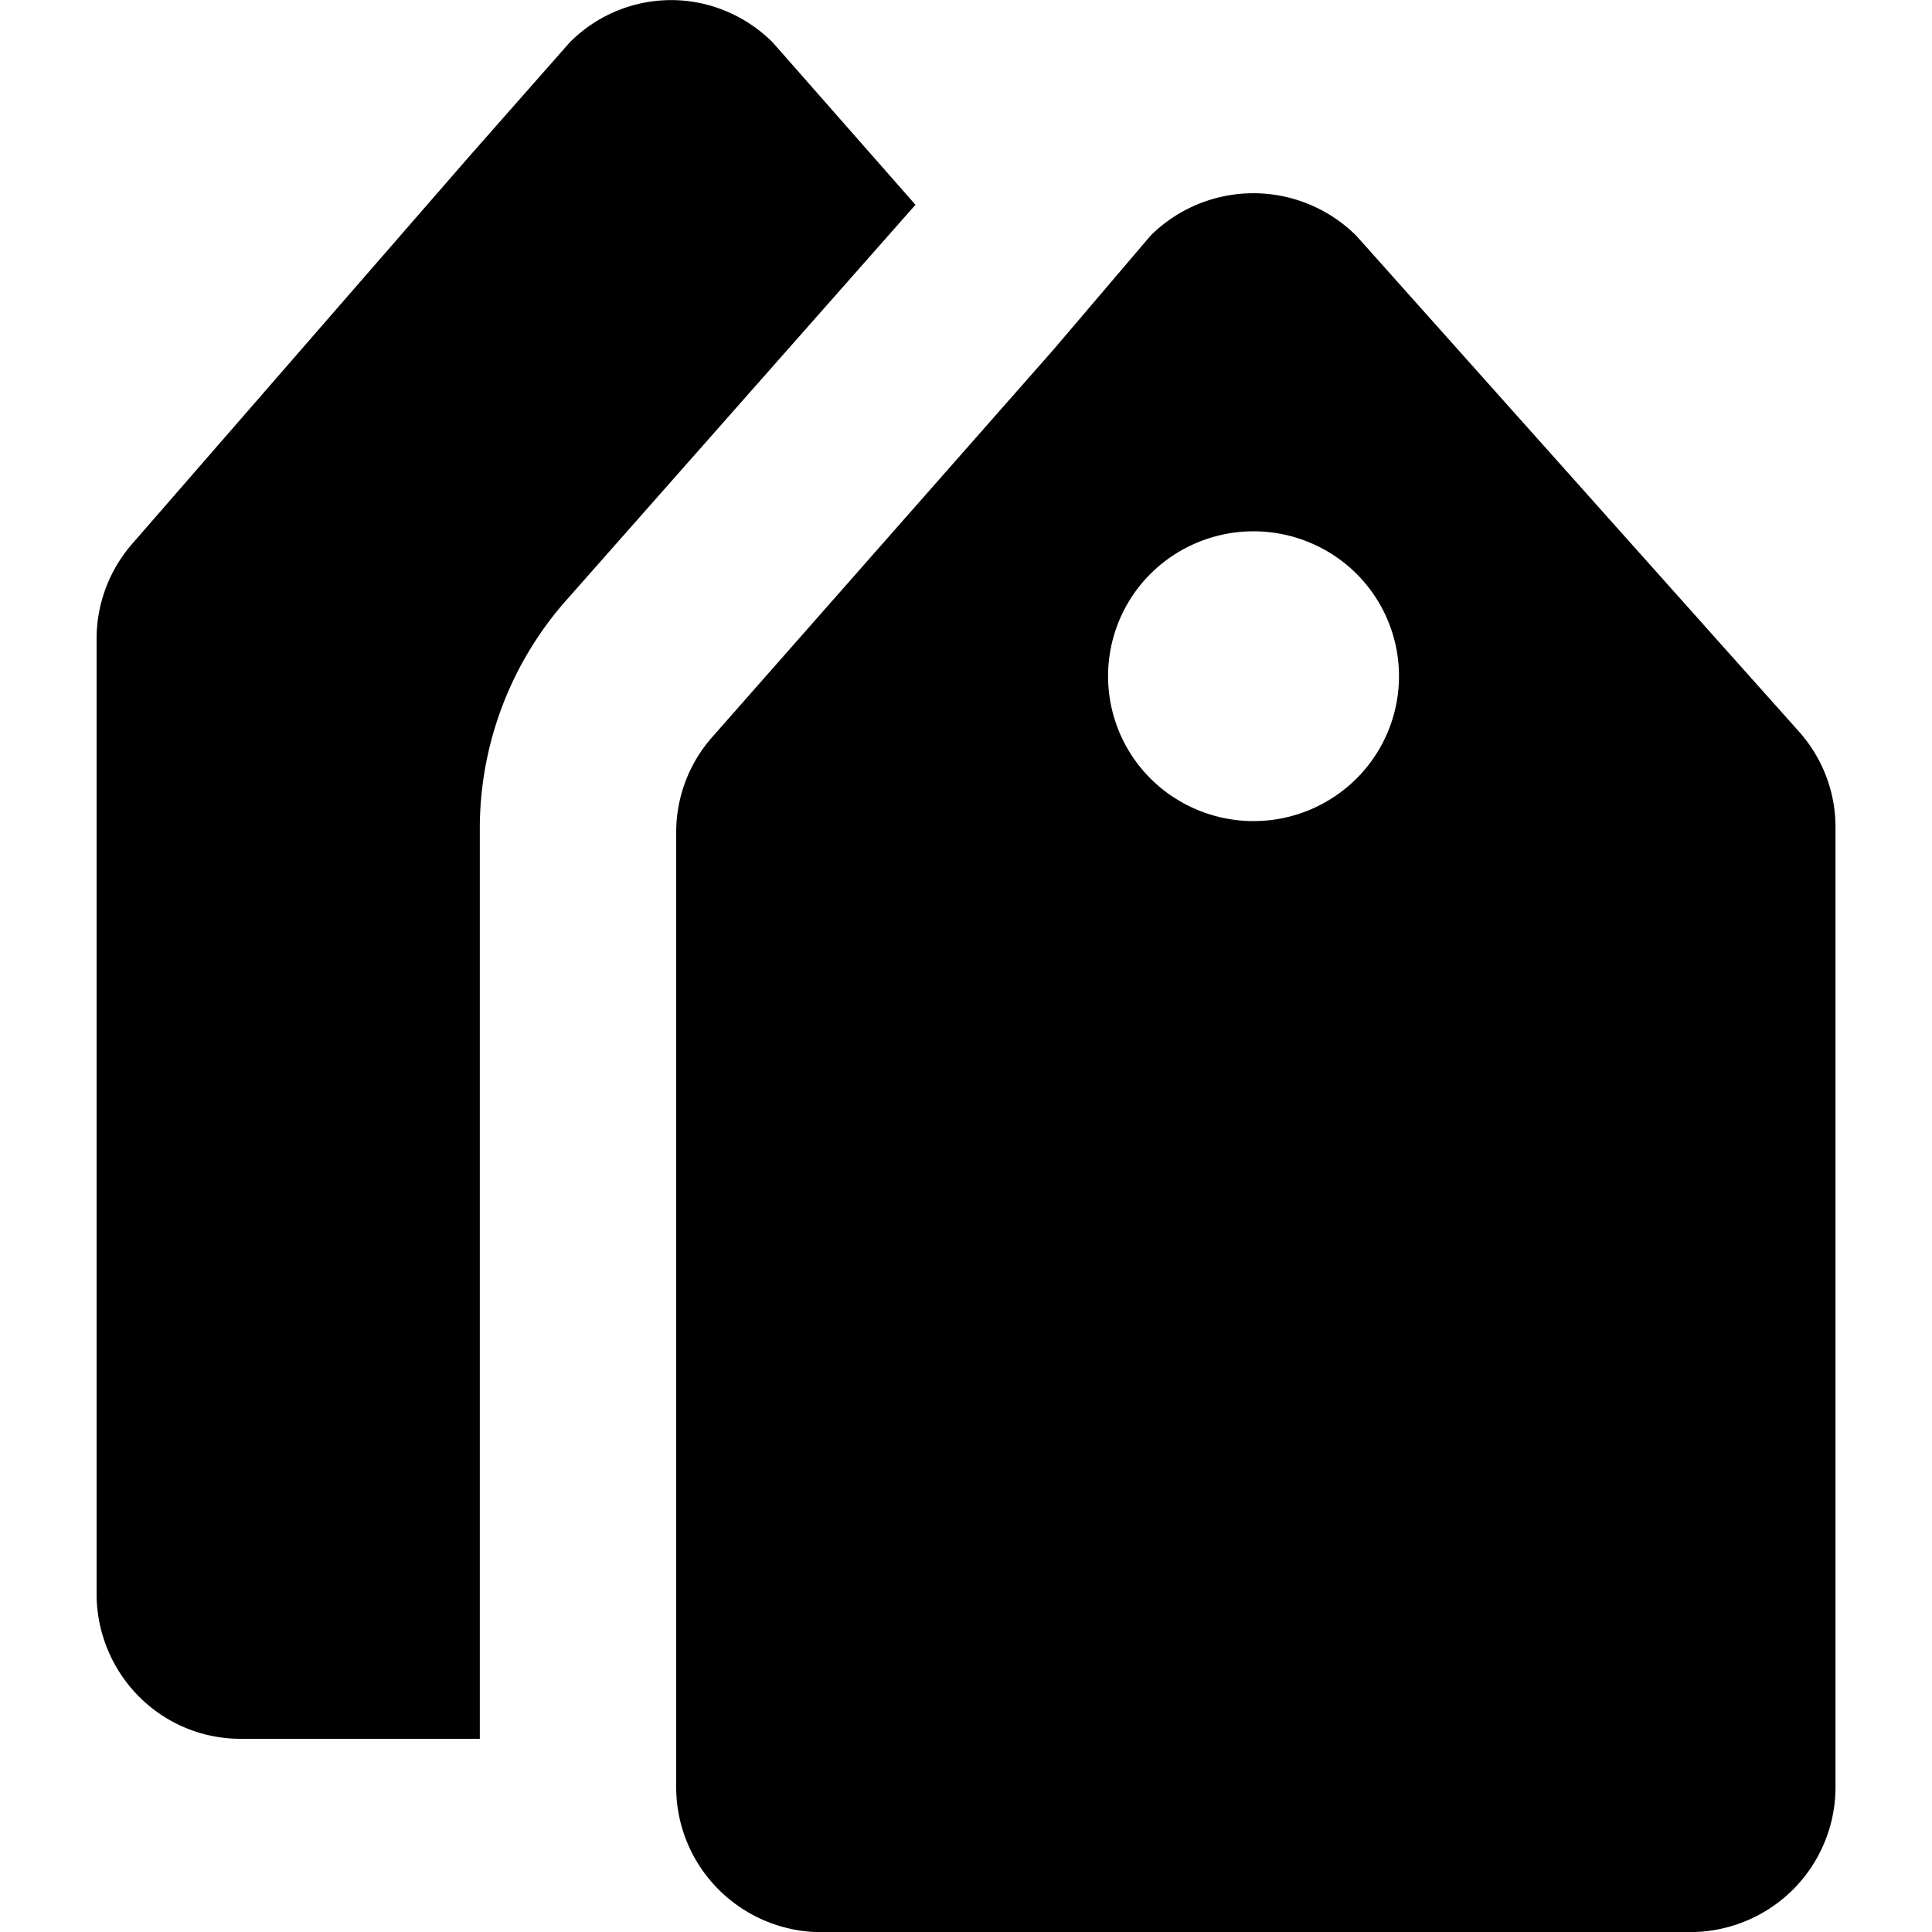 <svg viewBox="0 0 20 20" xmlns="http://www.w3.org/2000/svg"><path d="M6.948.001c.394 0 .772.159 1.052.439l1.477 1.68-3.638 4.12a3.568 3.568 0 0 0-.872 2.33v9.43h-2.48a1.48 1.48 0 0 1-1.051-.44 1.507 1.507 0 0 1-.436-1.06v-9.88a1.497 1.497 0 0 1 .377-1l3.48-4 1.04-1.18a1.48 1.48 0 0 1 1.052-.439zm7.092 2.439 4.58 5.13c.247.275.383.631.381 1v9.93c0 .399-.159.78-.441 1.062a1.51 1.51 0 0 1-1.065.439h-9.039a1.509 1.509 0 0 1-1.033-.457 1.497 1.497 0 0 1-.423-1.044v-9.88a1.487 1.487 0 0 1 .382-1l3.524-4.001 1.005-1.18a1.51 1.51 0 0 1 2.128 0zm-1.9 5.807a1.51 1.51 0 0 0 1.901-.186 1.497 1.497 0 0 0-.489-2.447 1.512 1.512 0 0 0-1.641.325 1.498 1.498 0 0 0 .228 2.308z"/></svg>